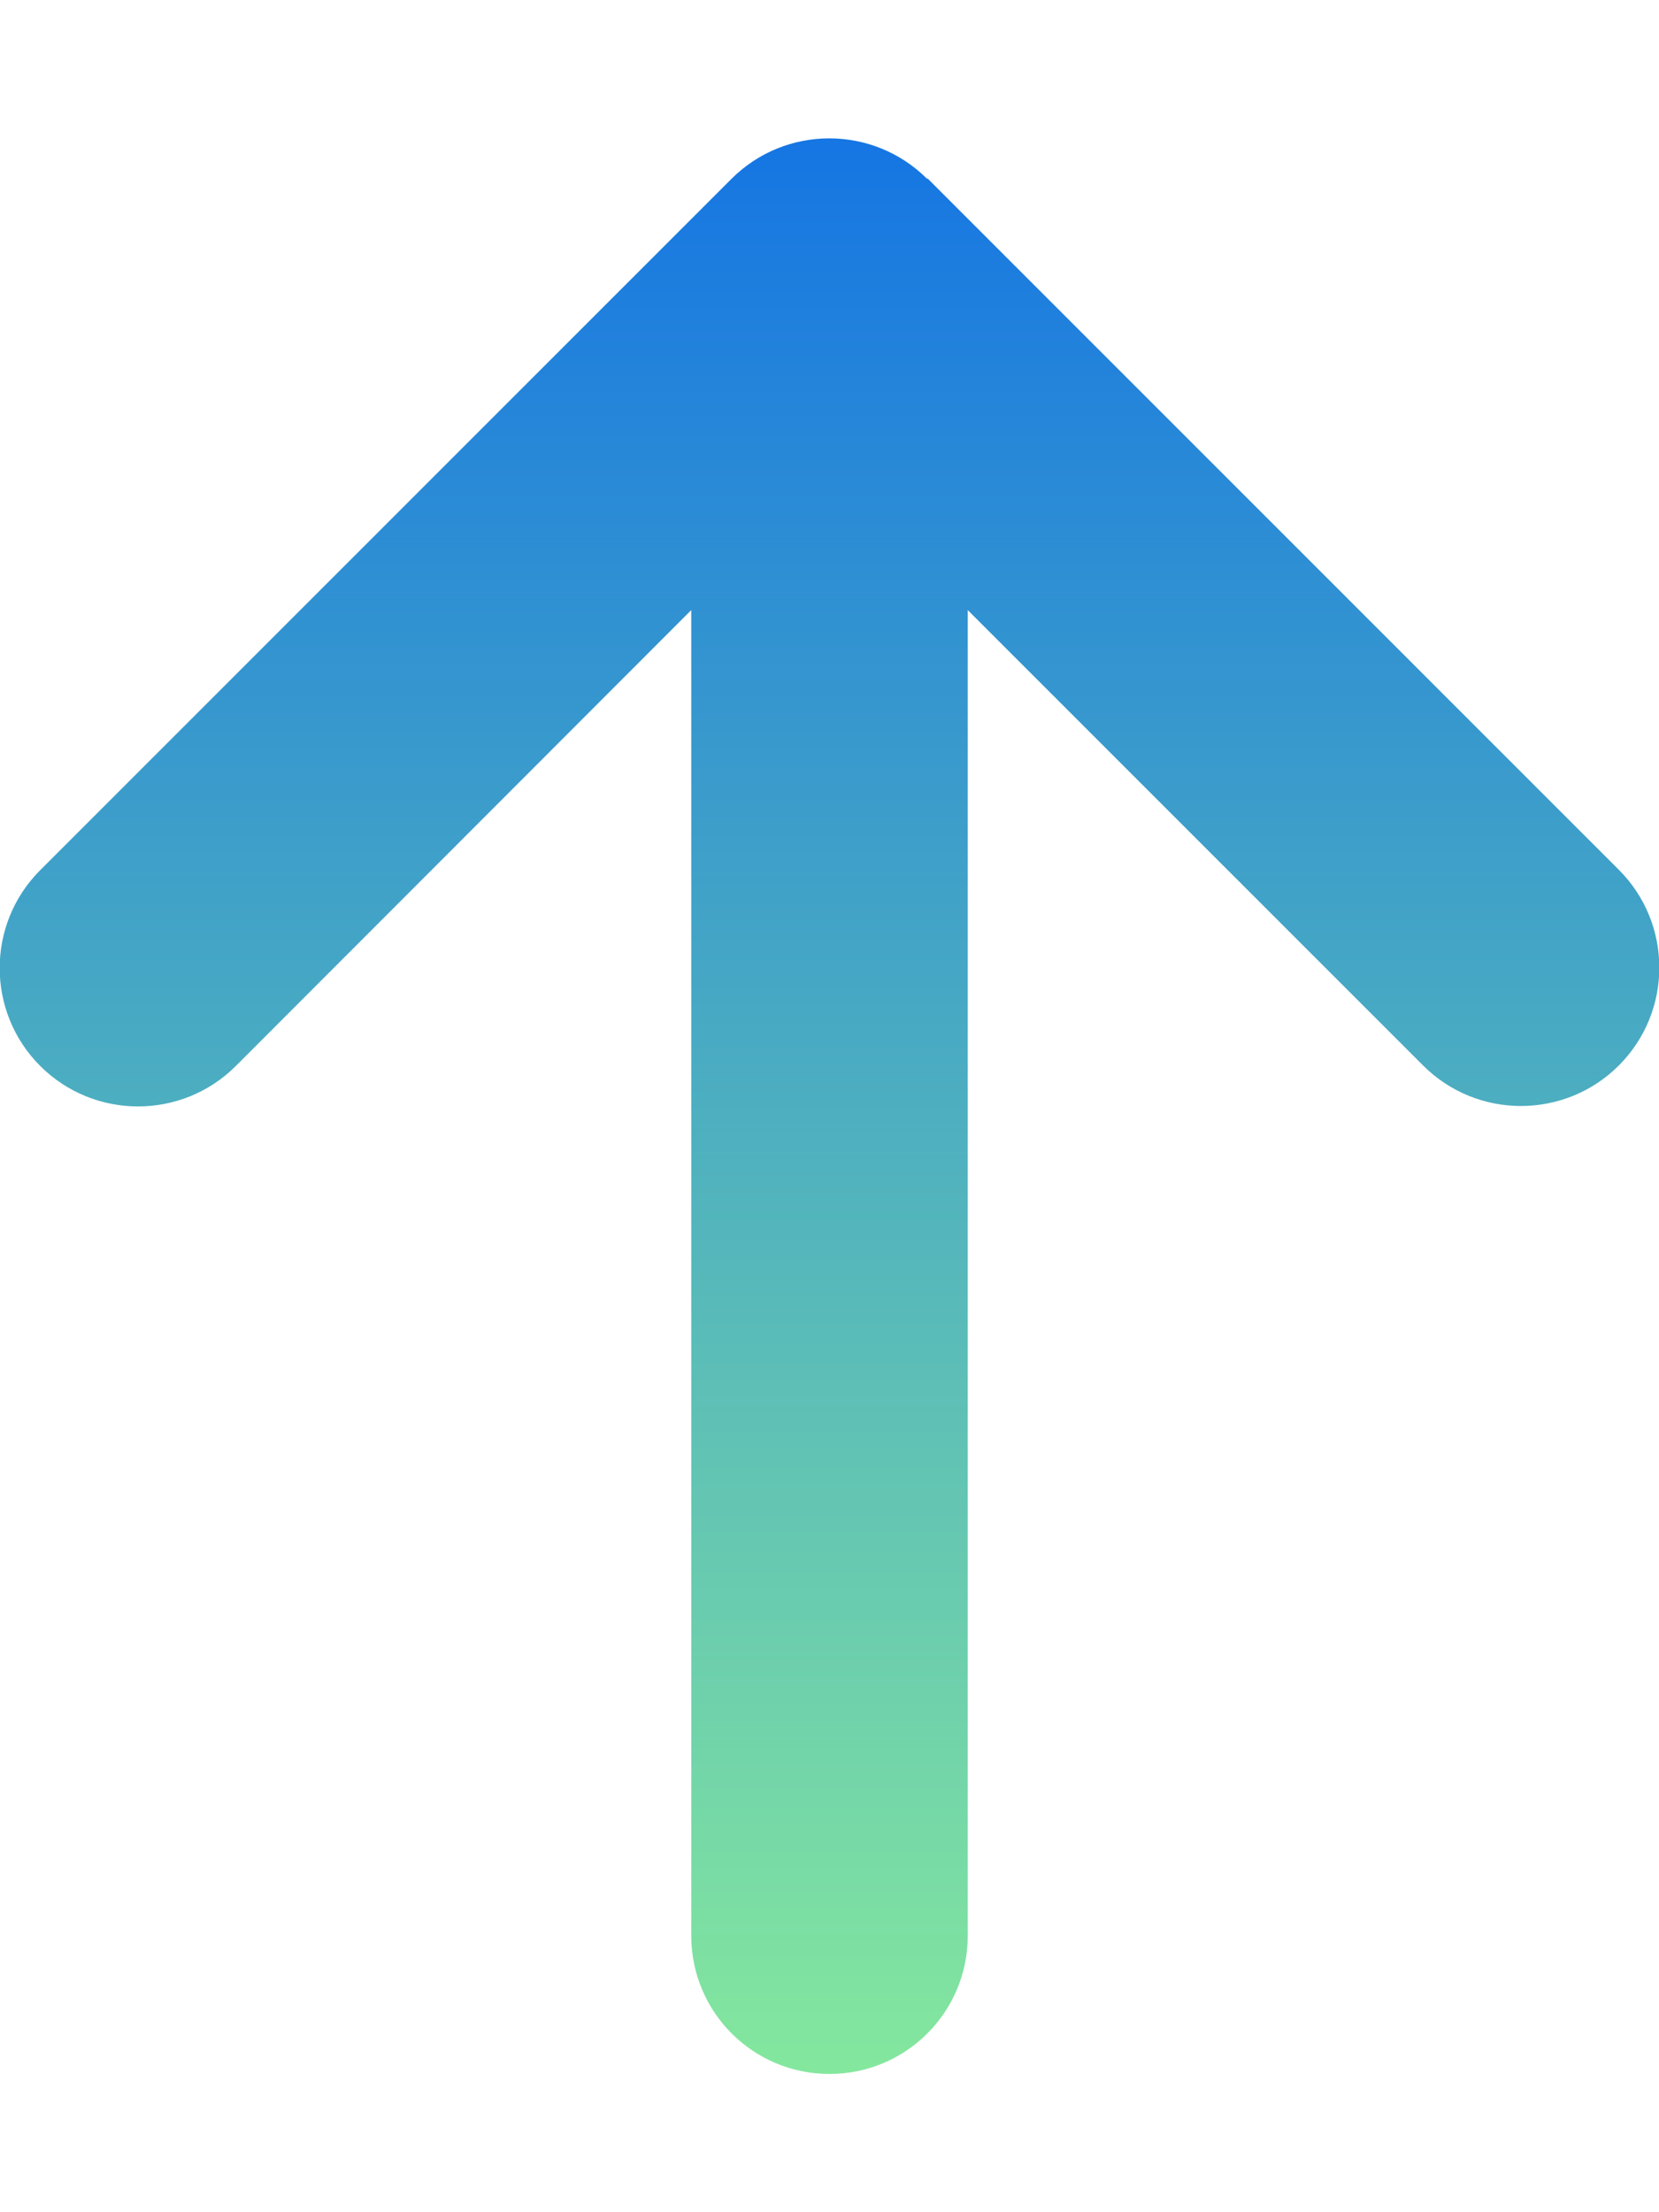 <svg xmlns="http://www.w3.org/2000/svg"
    viewBox="0 0 384 512"><!--! Font Awesome Pro 6.4.0 by @fontawesome - https://fontawesome.com License - https://fontawesome.com/license (Commercial License) Copyright 2023 Fonticons, Inc.-->
    <defs>
        <linearGradient id="verticalGradient" x1="0%" y1="0%" x2="0%" y2="100%">
            <stop offset="0%" stop-color="#1474E4" />
            <stop offset="100%" stop-color="#85E89D" />
        </linearGradient>
    </defs>
    <path
        d="M214.6 41.4c-12.5-12.5-32.8-12.5-45.3 0l-160 160c-12.5 12.5-12.5 32.8 0 45.3s32.8 12.5 45.3 0L160 141.2V448c0 17.7 14.3 32 32 32s32-14.3 32-32V141.2l105.4 105.4c12.5 12.5 32.8 12.5 45.3 0s12.5-32.8 0-45.3l-160-160z"
        fill="url(#verticalGradient)" />
</svg>